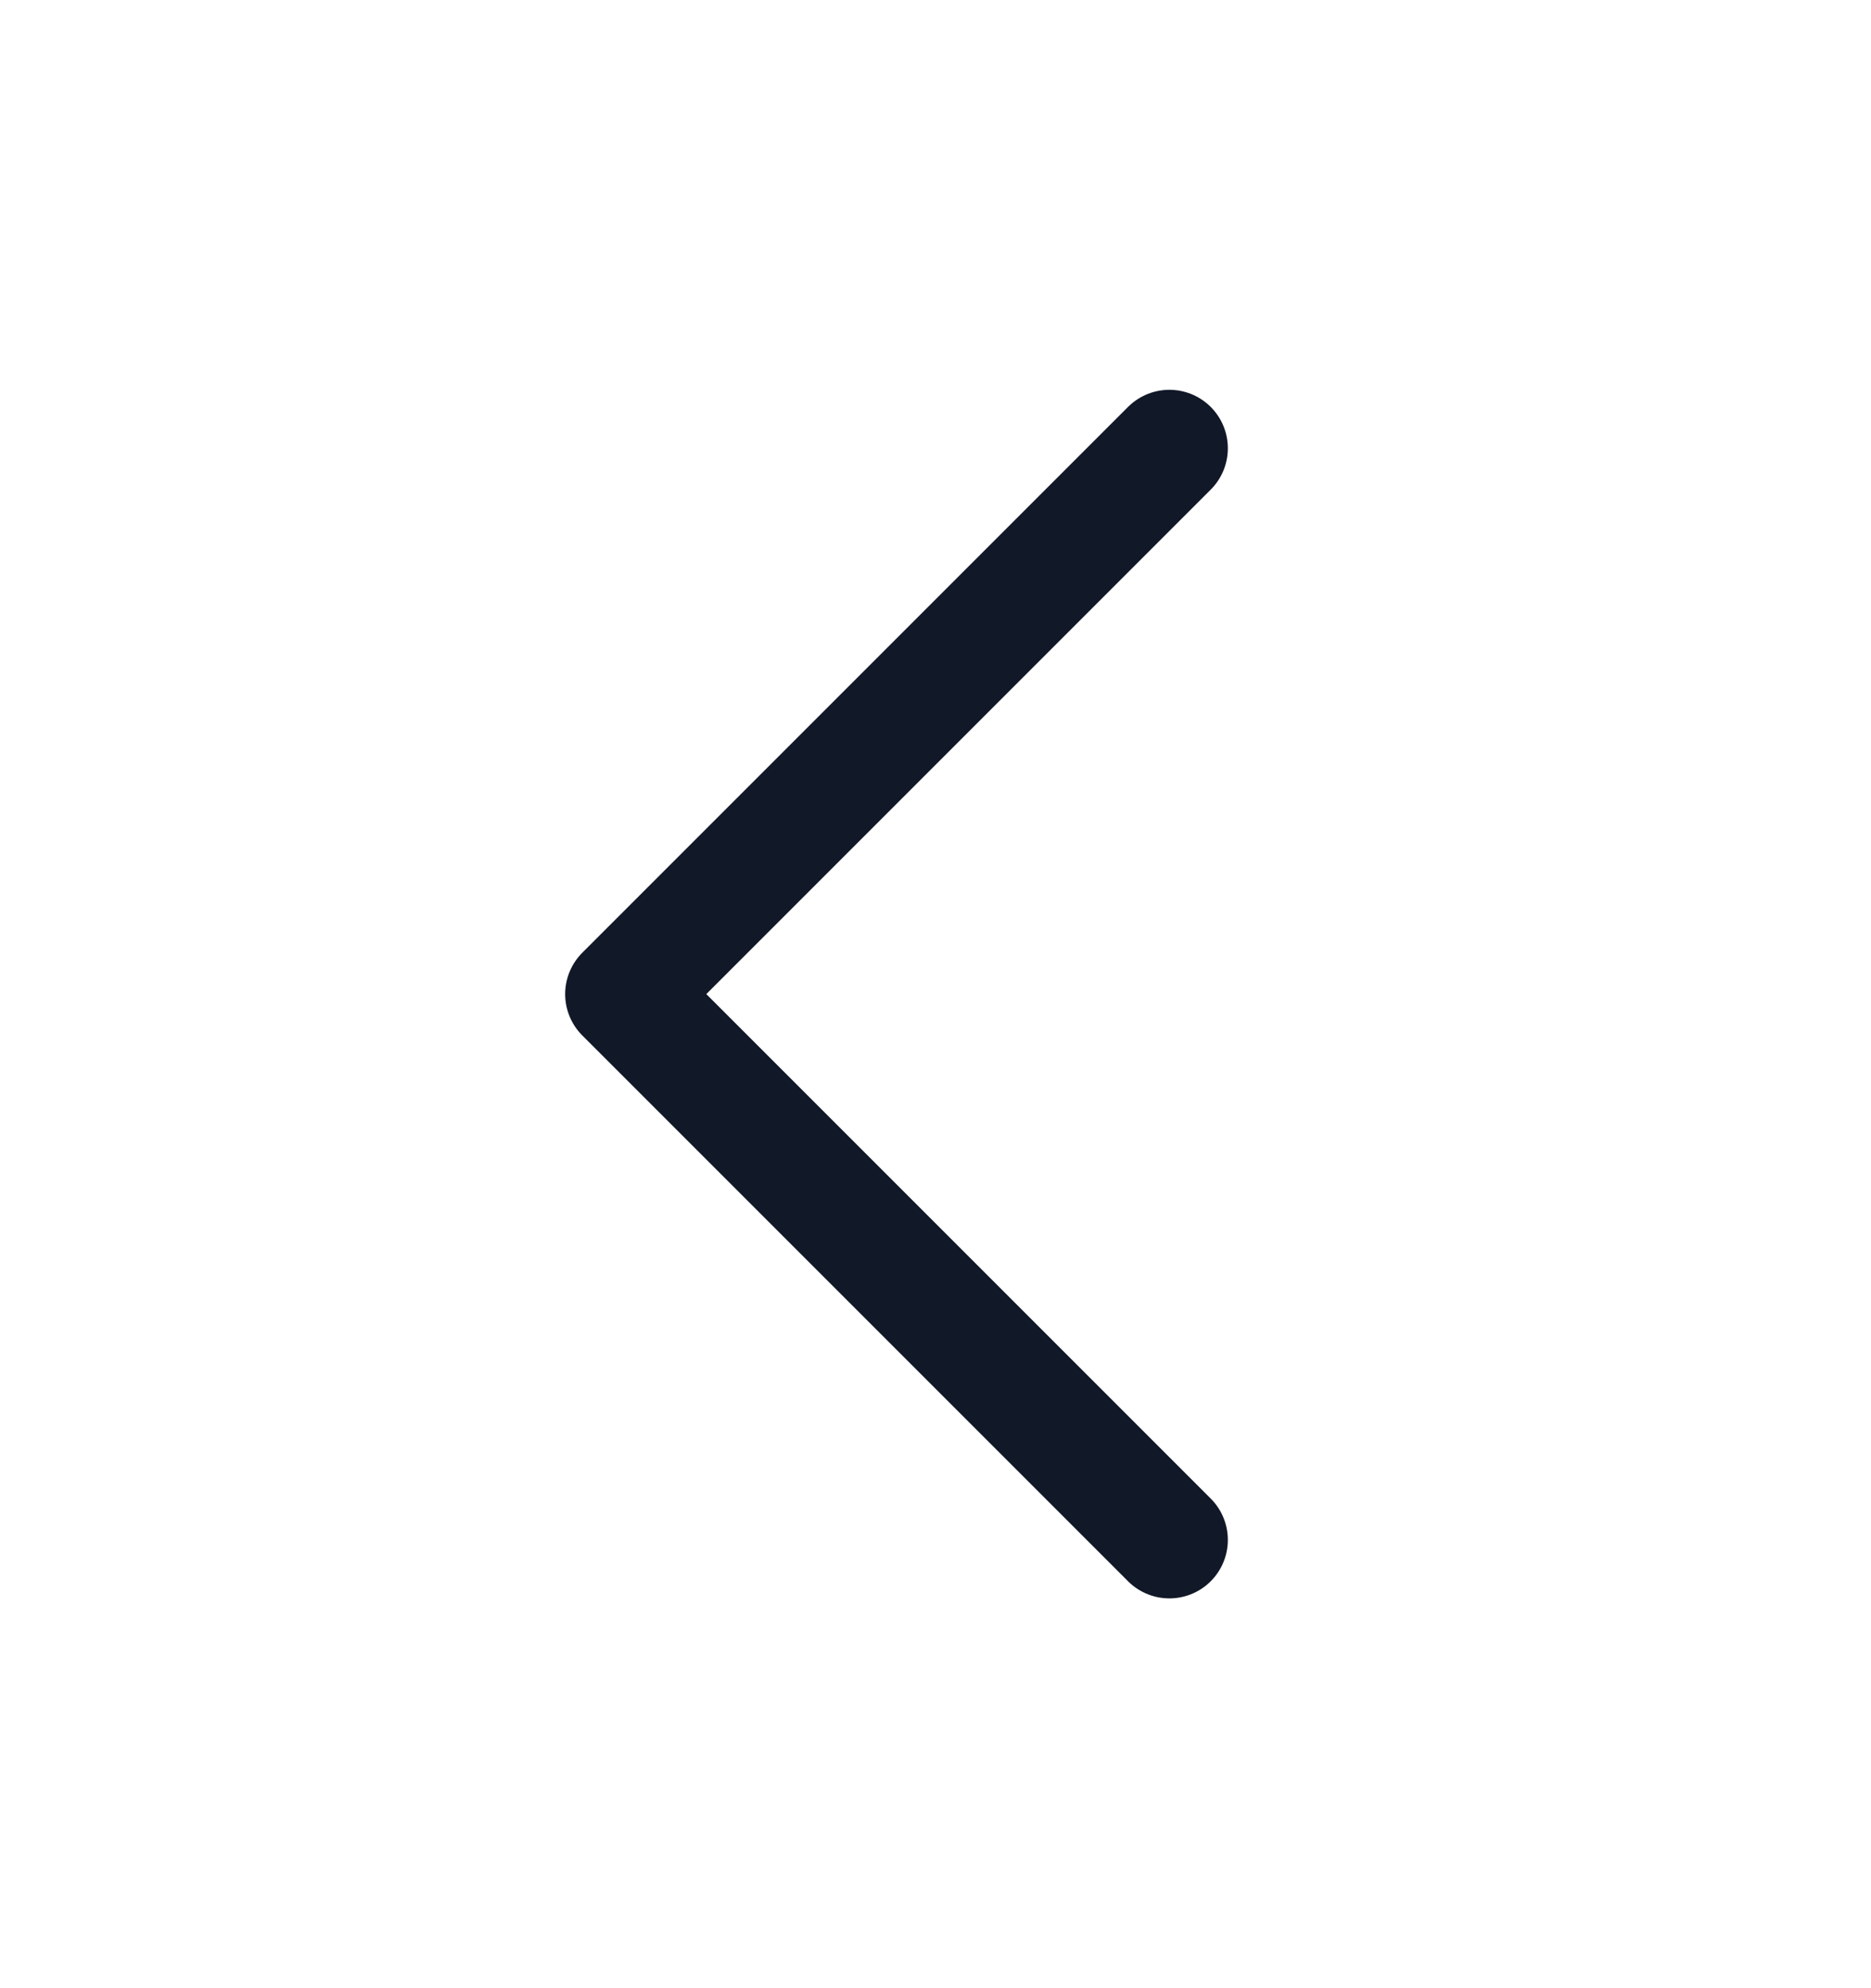<svg xmlns="http://www.w3.org/2000/svg" width="16" height="17" viewBox="0 0 16 17" fill="none">
  <path d="M10 13.167L5.333 8.5L10 3.833" stroke="#111827" stroke-linecap="round" stroke-linejoin="round"/>
</svg>